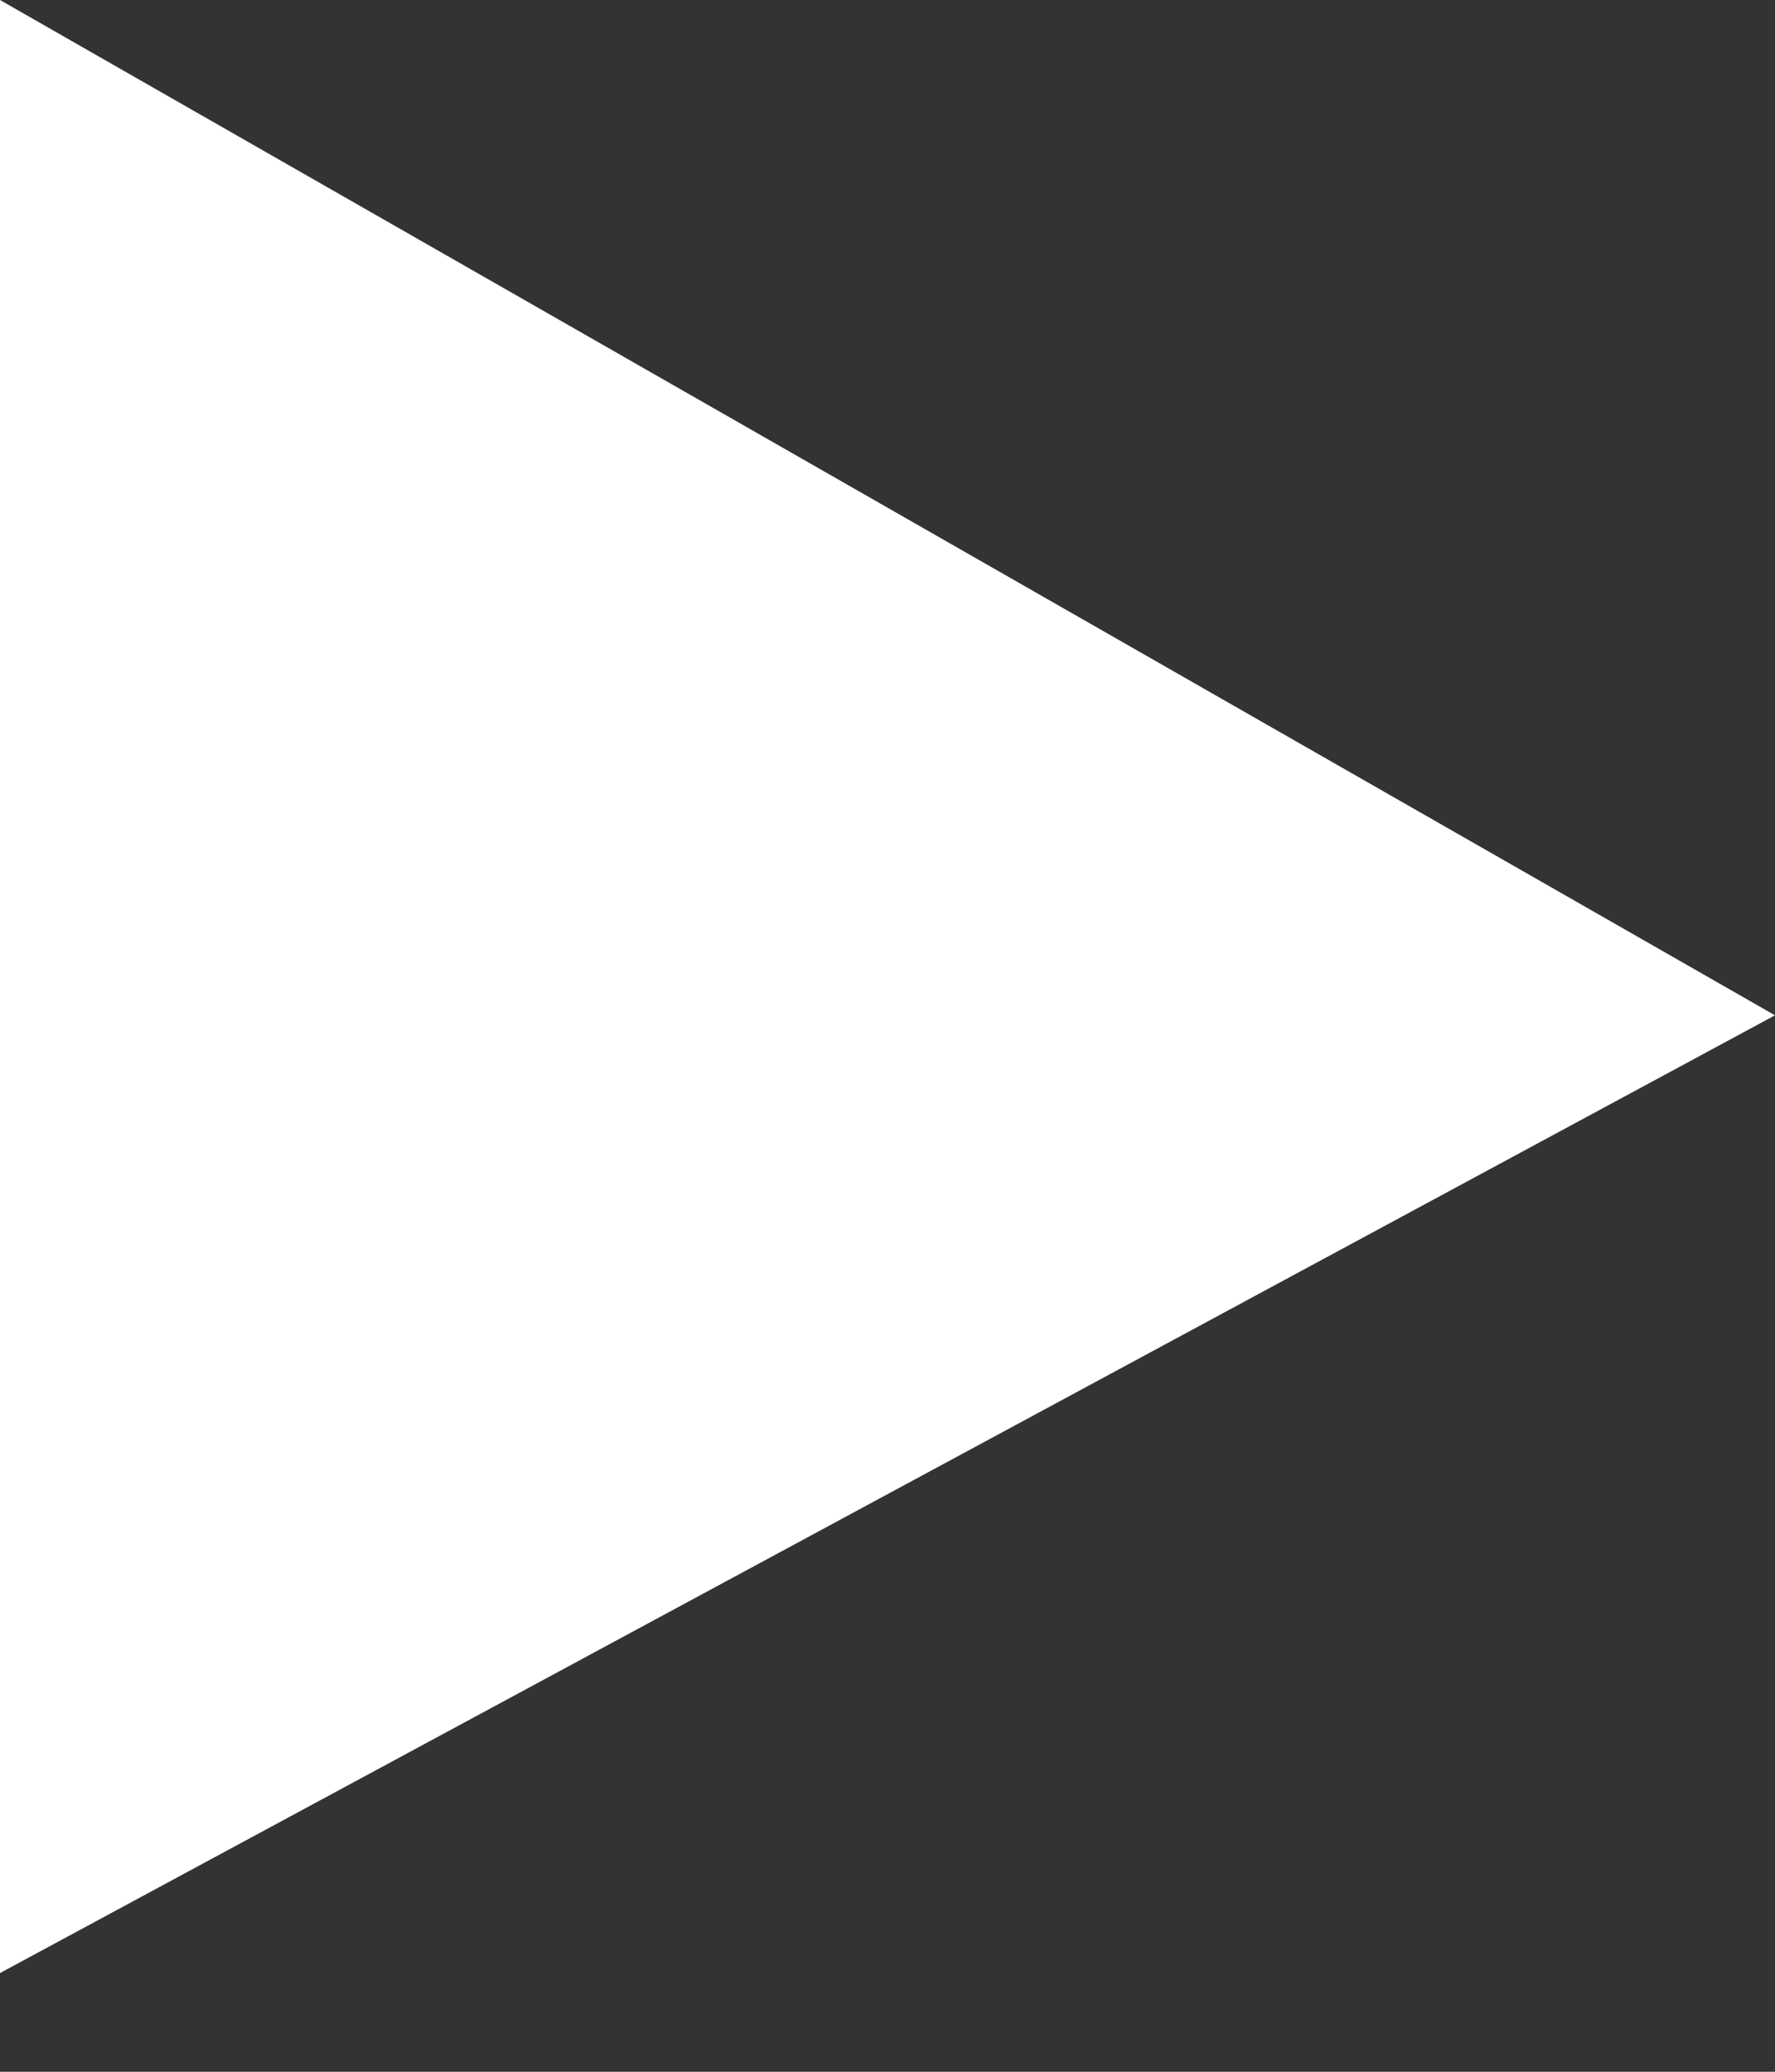 <svg xmlns="http://www.w3.org/2000/svg" xmlns:xlink="http://www.w3.org/1999/xlink" width="12" height="14" viewBox="0 0 12 14">
  <rect x="0" y="0" width="12" height="14" fill="#333333" stroke="none"/>
  <defs>
    <clipPath id="clip-play-video">
      <rect width="12" height="14"/>
    </clipPath>
  </defs>
  <g id="play-video" clip-path="url(#clip-play-video)">
    <path id="play-video-2" data-name="play-video" d="M401,4670.333V4657l12,6.861Z" transform="translate(-401 -4657)" fill="#fff" fill-rule="evenodd"/>
  </g>
</svg>
